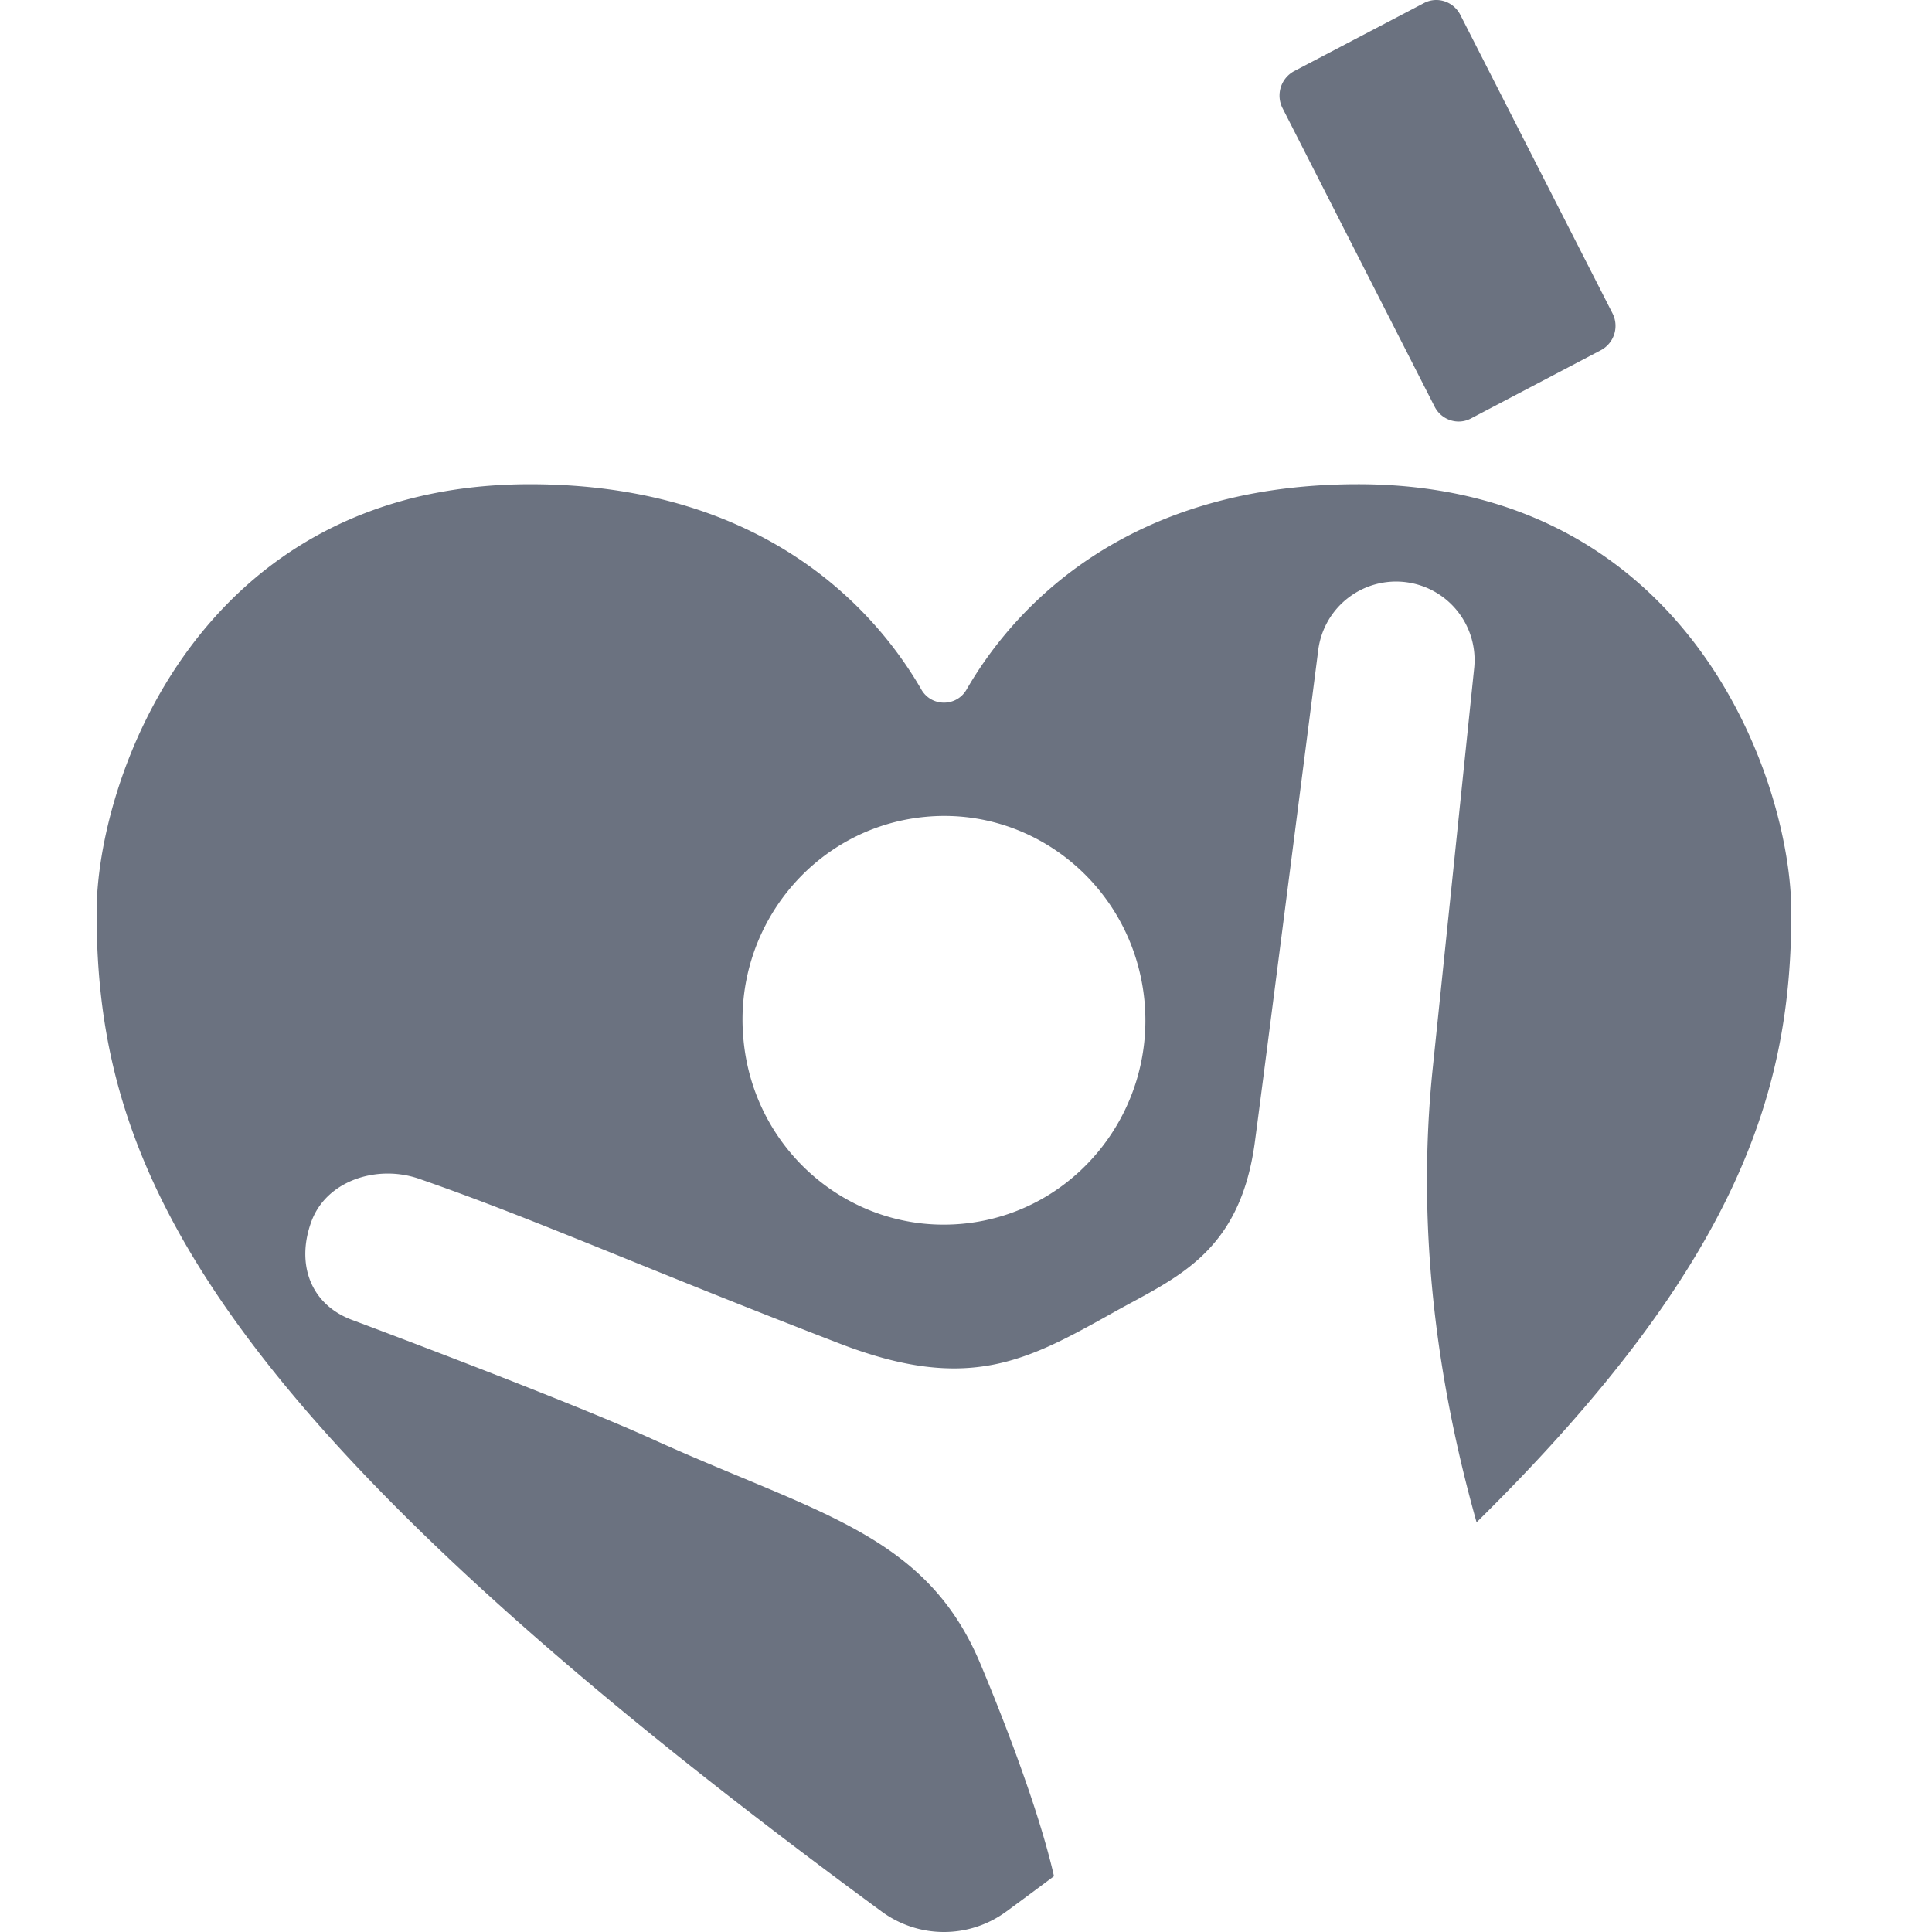<svg xmlns="http://www.w3.org/2000/svg" fill="none" viewBox="0 0 180 180"><path fill="#6b7280" d="M133.66 37.887c.634 1.25 2.149 1.749 3.379 1.104l12.109-6.362a2.569 2.569 0 0 0 1.088-3.43L136.055 1.385c-.635-1.248-2.15-1.747-3.379-1.104l-12.11 6.349a2.584 2.584 0 0 0-1.075 3.443l14.169 27.814zM86.135 76.111c10.305-1.027 19.477 6.642 20.49 17.118.995 10.477-6.577 19.785-16.883 20.78-10.304 1.01-19.494-6.643-20.472-17.136-1.014-10.46 6.56-19.75 16.865-20.762zM93.747 178.1a668.016 668.016 0 0 0 4.45-3.298c-1.453-6.373-4.887-15.1-6.858-19.793-5.1-12.168-15.268-13.981-30.726-21.005-8.02-3.644-27.873-11.052-27.873-11.052-3.88-1.482-5.153-5.265-3.728-9.151 1.427-3.853 6.166-5.318 10.031-3.976 10.854 3.766 20.781 8.264 39.244 15.375 12.021 4.621 17.45 1.551 25.555-2.981 5.72-3.19 11.627-5.438 13.053-15.688.507-3.718 4.284-33.174 5.923-45.966a7.308 7.308 0 0 1 8.246-6.315 7.316 7.316 0 0 1 6.282 7.981l-3.861 37.292c-1.488 14.364.209 28.539 4.084 42.308 24.667-24.306 29.325-40.514 29.325-56.838 0-12.205-9.448-39.88-40.372-39.88-22.34 0-32.534 12.304-36.472 19.134-.936 1.623-3.27 1.623-4.206 0-3.938-6.83-14.132-19.133-36.472-19.133C18.448 45.113 9 72.787 9 84.992c0 23.304 9.486 46.369 73.148 93.107a9.796 9.796 0 0 0 11.599 0"/></svg>